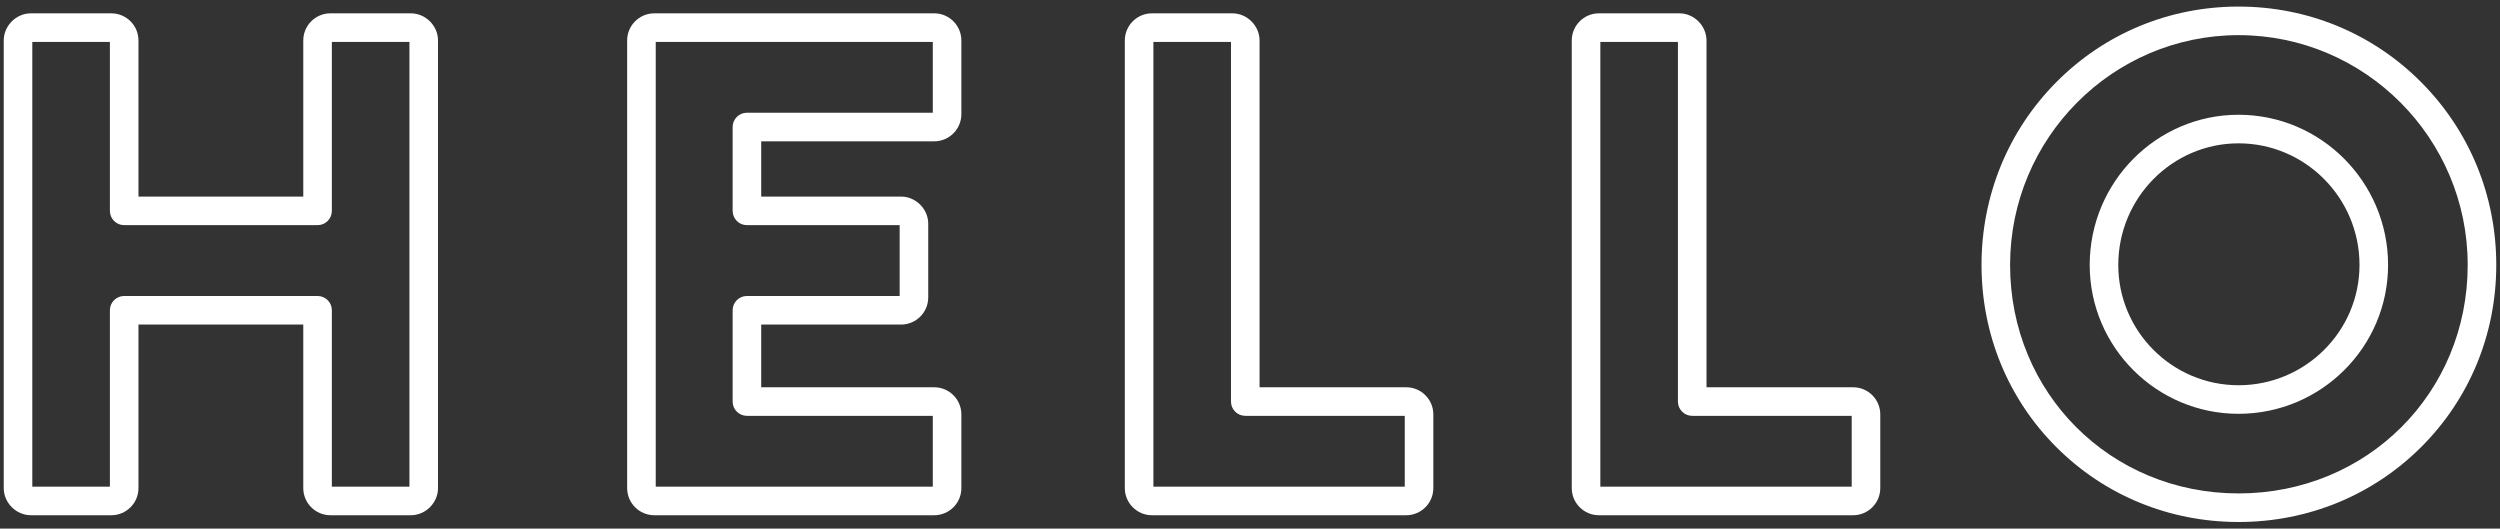 <?xml version="1.0" encoding="utf-8"?>
<!-- Generator: Adobe Illustrator 15.0.0, SVG Export Plug-In . SVG Version: 6.00 Build 0)  -->
<!DOCTYPE svg PUBLIC "-//W3C//DTD SVG 1.1//EN" "http://www.w3.org/Graphics/SVG/1.1/DTD/svg11.dtd">
<svg version="1.1" id="Layer_1" xmlns="http://www.w3.org/2000/svg" xmlns:xlink="http://www.w3.org/1999/xlink" x="0px" y="0px"
	 width="700px" height="148px" viewBox="0 0 700 148" enable-background="new 0 0 700 148" xml:space="preserve">
<rect x="0" y="0" width="700" height="148" fill="#333333" stroke="none"/>
<g>
	<g>
		<path fill="#FFFFFF" d="M115.046,144.266h-22.53c-4.189,0-7.597-3.408-7.597-7.597V90.875H38.77v45.794
			c0,4.188-3.408,7.597-7.597,7.597H8.643c-4.118,0-7.597-3.479-7.597-7.597V11.332c0-4.118,3.479-7.598,7.597-7.598h22.53
			c4.189,0,7.597,3.408,7.597,7.598v43.711h46.149V11.332c0-4.189,3.408-7.598,7.597-7.598h22.53c4.118,0,7.598,3.479,7.598,7.598
			v125.337C122.644,140.787,119.165,144.266,115.046,144.266z M92.919,136.266h21.725V11.734H92.919v47.309c0,2.209-1.791,4-4,4
			H34.77c-2.209,0-4-1.791-4-4V11.734H9.045v124.531H30.77V86.875c0-2.209,1.791-4,4-4h54.149c2.209,0,4,1.791,4,4V136.266z"/>
	</g>
	<g>
		<path fill="#FFFFFF" d="M261.584,144.266h-78.383c-4.189,0-7.598-3.408-7.598-7.597V11.332c0-4.189,3.408-7.598,7.598-7.598
			h78.383c4.189,0,7.598,3.408,7.598,7.598v20.637c0,4.189-3.408,7.598-7.598,7.598H213.14v15.477h39.167
			c4.118,0,7.598,3.479,7.598,7.598v20.637c0,4.189-3.408,7.598-7.598,7.598H213.14v17.56h48.444c4.189,0,7.598,3.408,7.598,7.597
			v20.638C269.182,140.857,265.774,144.266,261.584,144.266z M183.604,136.266h77.578v-19.831H209.14c-2.209,0-4-1.791-4-4v-25.56
			c0-2.209,1.791-4,4-4h42.765V63.043H209.14c-2.209,0-4-1.791-4-4V35.566c0-2.209,1.791-4,4-4h52.042V11.734h-77.578V136.266z"/>
	</g>
	<g>
		<path fill="#FFFFFF" d="M393.736,144.266h-71.188c-4.189,0-7.598-3.408-7.598-7.597V11.332c0-4.189,3.408-7.598,7.598-7.598h22.53
			c4.118,0,7.597,3.479,7.597,7.598v97.103h41.062c4.188,0,7.597,3.408,7.597,7.597v20.638
			C401.333,140.857,397.924,144.266,393.736,144.266z M322.95,136.266h70.383v-19.831h-44.658c-2.209,0-4-1.791-4-4v-100.7H322.95
			V136.266z"/>
	</g>
	<g>
		<path fill="#FFFFFF" d="M518.879,144.266h-71.188c-4.189,0-7.598-3.408-7.598-7.597V11.332c0-4.189,3.408-7.598,7.598-7.598
			h22.529c4.118,0,7.598,3.479,7.598,7.598v97.103h41.061c4.189,0,7.598,3.408,7.598,7.597v20.638
			C526.477,140.857,523.069,144.266,518.879,144.266z M448.094,136.266h70.383v-19.831h-44.658c-2.209,0-4-1.791-4-4v-100.7h-21.725
			V136.266z"/>
	</g>
	<g>
		<path fill="#FFFFFF" d="M626.795,146.159c-19.382,0-37.499-7.442-51.014-20.957c-13.515-13.514-20.957-31.631-20.957-51.013
			c0-19.4,7.438-37.58,20.946-51.191c13.539-13.644,31.66-21.157,51.024-21.157c19.373,0,37.525,7.512,51.113,21.151
			c13.571,13.624,21.046,31.807,21.046,51.197c0,19.373-7.479,37.492-21.057,51.019
			C664.335,138.719,646.187,146.159,626.795,146.159z M626.795,9.841c-35.273,0-63.971,28.866-63.971,64.349
			c0,35.871,28.1,63.97,63.971,63.97c35.978,0,64.159-28.099,64.159-63.97C690.955,38.707,662.173,9.841,626.795,9.841z
			 M626.795,115.866c-22.981,0-41.678-18.696-41.678-41.677c0-23.189,18.696-42.056,41.678-42.056
			c23.085,0,41.866,18.866,41.866,42.056C668.662,97.17,649.88,115.866,626.795,115.866z M626.795,40.134
			c-18.57,0-33.678,15.277-33.678,34.056c0,18.569,15.107,33.677,33.678,33.677c18.674,0,33.866-15.107,33.866-33.677
			C660.662,55.411,645.469,40.134,626.795,40.134z"/>
	</g>
</g>
</svg>
